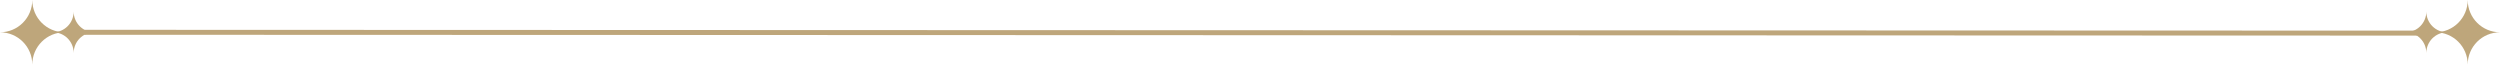 <svg xmlns="http://www.w3.org/2000/svg" width="1510" height="40" viewBox="0 0 1510 40" fill="none"><path d="M19.5 39C19.5 28.228 28.233 19.5 39 19.5C28.228 19.5 19.5 10.767 19.5 0C19.5 10.772 10.767 19.5 0 19.5C10.772 19.5 19.5 28.233 19.5 39Z" fill="#BEA67B"></path><path d="M1460 20L51 19.5" stroke="#BEA67B" stroke-width="3"></path><path d="M44.5 32C44.5 25.095 50.098 19.5 57 19.5C50.095 19.5 44.5 13.902 44.5 7C44.5 13.905 38.902 19.5 32 19.5C38.905 19.5 44.5 25.098 44.5 32Z" fill="#BEA67B"></path><path d="M1490.5 39C1490.5 28.228 1499.23 19.5 1510 19.5C1499.23 19.5 1490.5 10.767 1490.5 0C1490.5 10.772 1481.77 19.5 1471 19.5C1481.77 19.5 1490.5 28.233 1490.5 39Z" fill="#BEA67B"></path><path d="M1465.5 32C1465.5 25.095 1471.1 19.5 1478 19.5C1471.09 19.5 1465.5 13.902 1465.5 7C1465.5 13.905 1459.9 19.5 1453 19.5C1459.91 19.5 1465.5 25.098 1465.5 32Z" fill="#BEA67B"></path></svg>